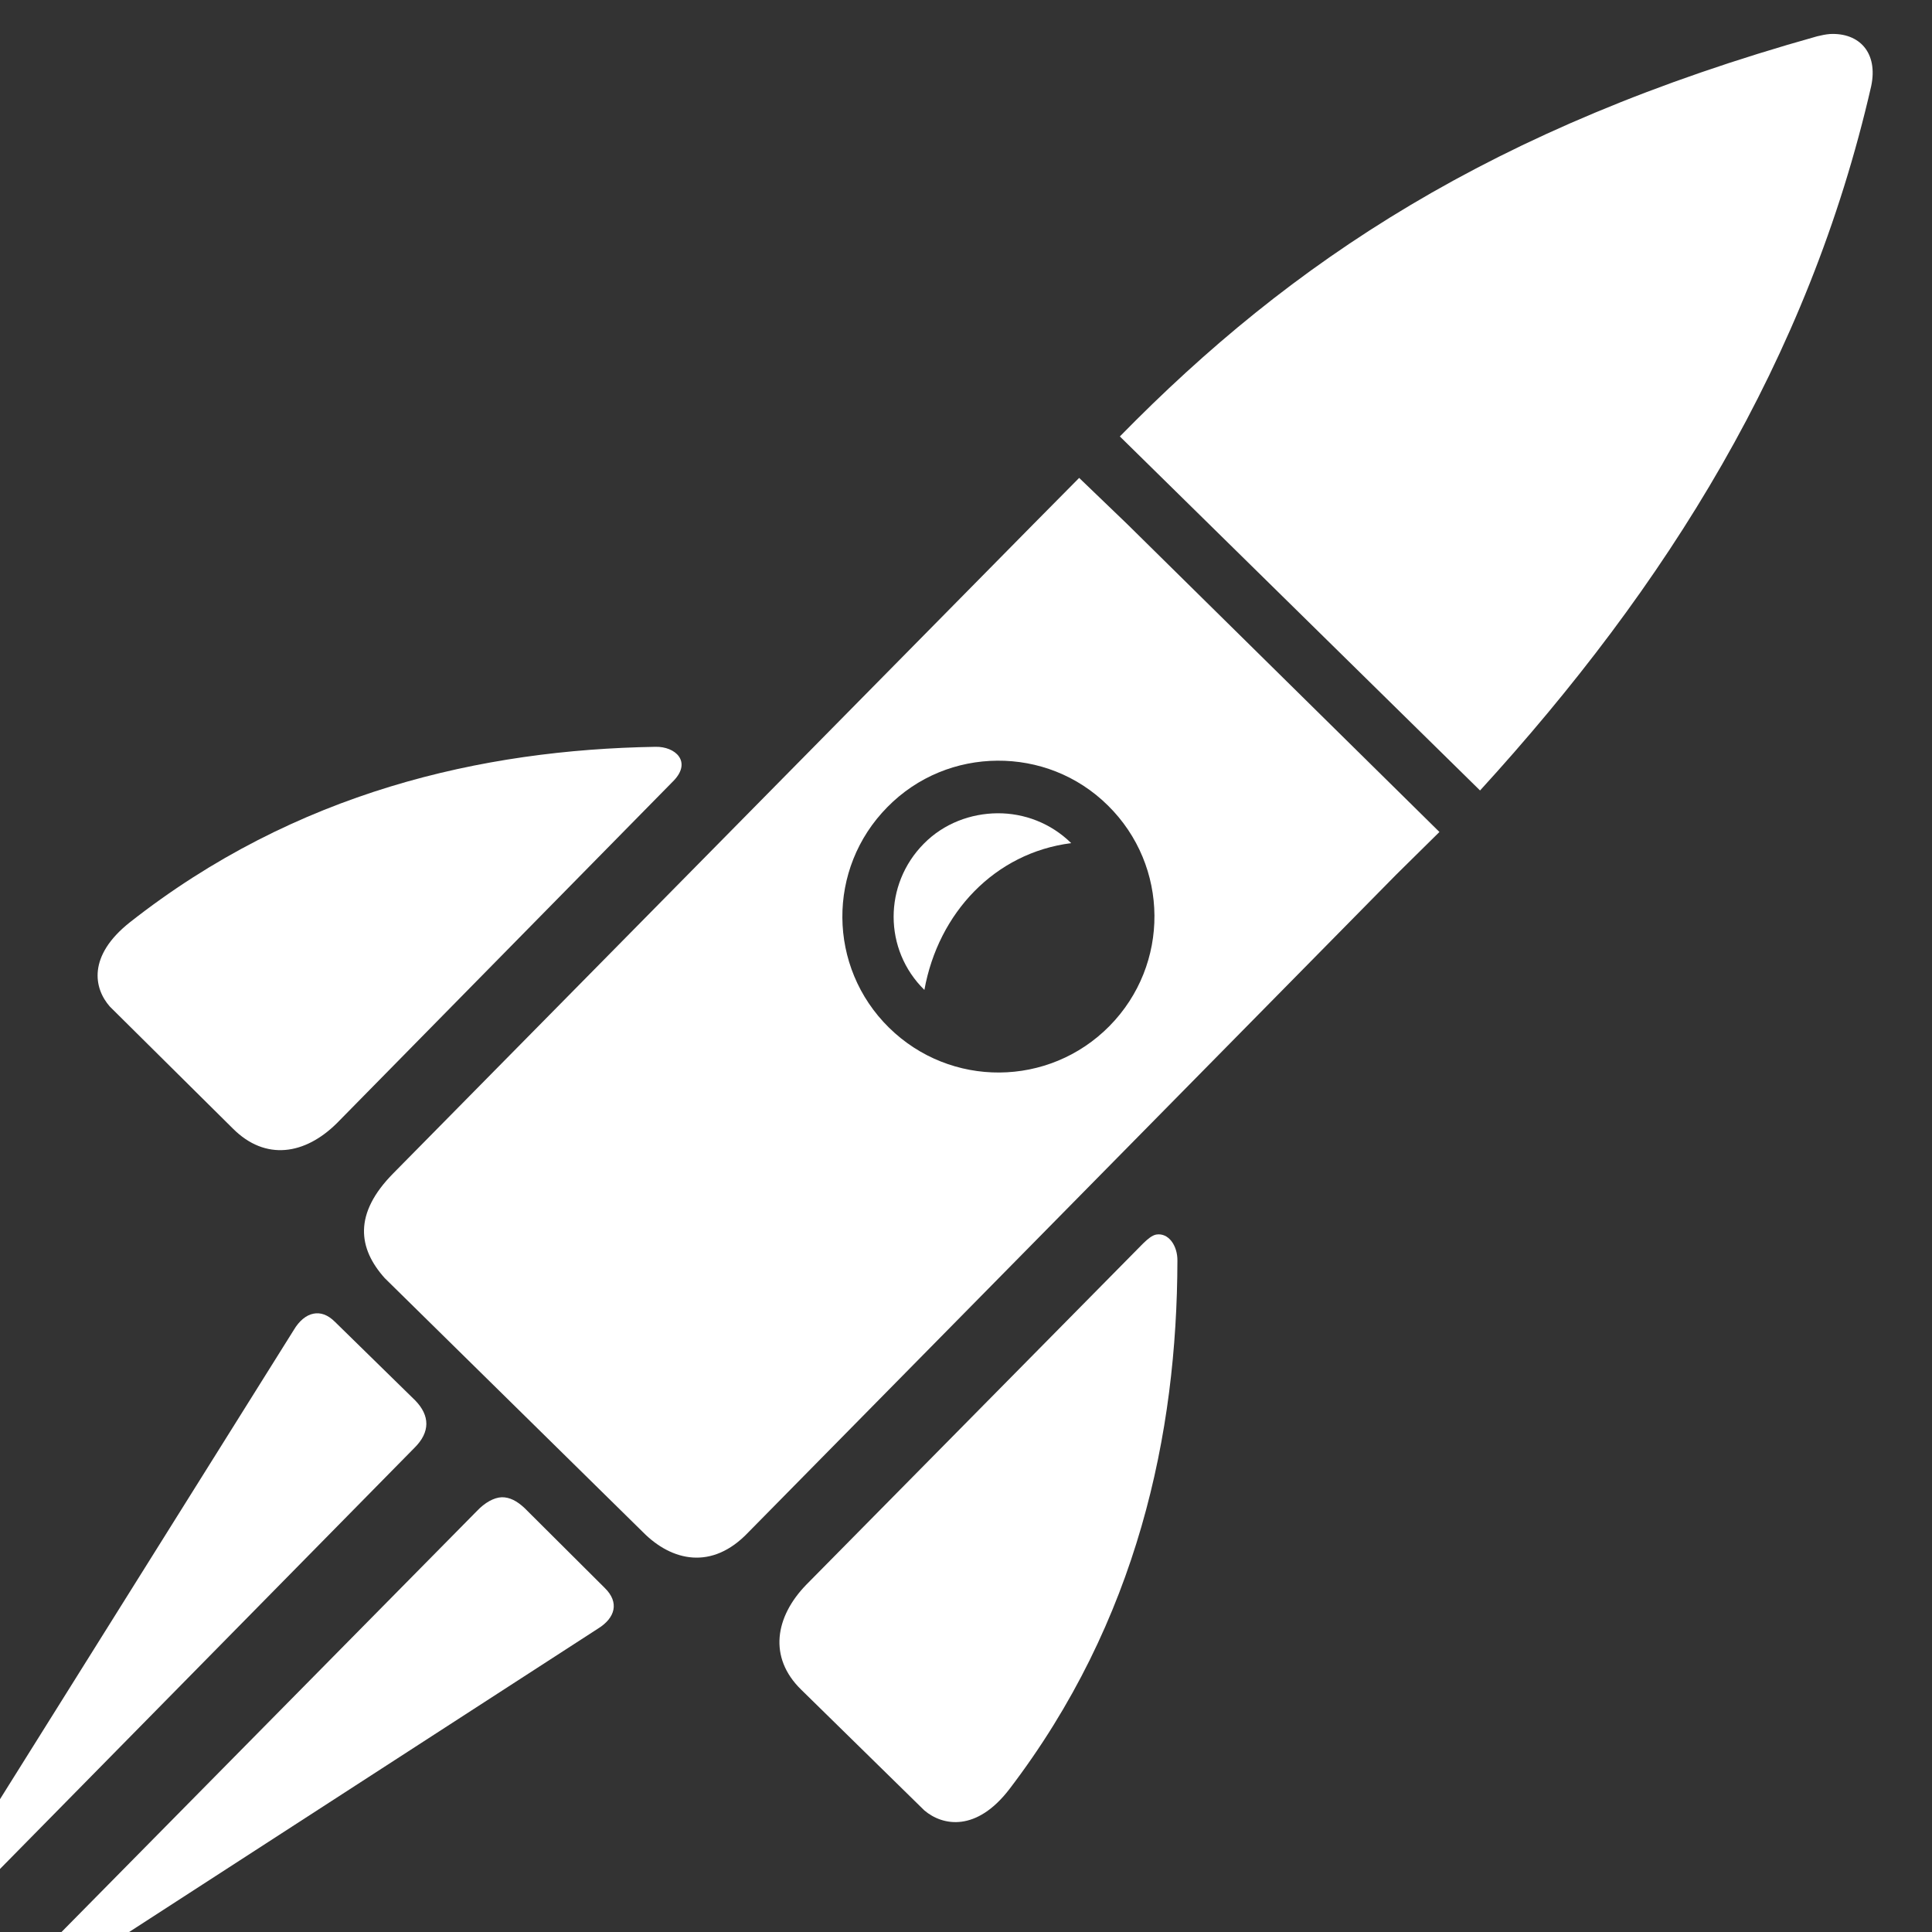 <?xml version="1.0" encoding="utf-8"?>
<!-- Generator: Adobe Illustrator 27.9.4, SVG Export Plug-In . SVG Version: 9.03 Build 54784)  -->
<svg version="1.1"
	 id="svg2" xmlns:svg="http://www.w3.org/2000/svg" xmlns:inkscape="http://www.inkscape.org/namespaces/inkscape" xmlns:dc="http://purl.org/dc/elements/1.1/" xmlns:rdf="http://www.w3.org/1999/02/22-rdf-syntax-ns#" xmlns:sodipodi="http://sodipodi.sourceforge.net/DTD/sodipodi-0.dtd" xmlns:cc="http://creativecommons.org/ns#" inkscape:export-filename="Y:\Logos\Nutrients\Nutrients.png" inkscape:export-xdpi="90" inkscape:export-ydpi="90" inkscape:version="0.48.2 r9819" sodipodi:docname="Nutrients.svg"
	 xmlns="http://www.w3.org/2000/svg" xmlns:xlink="http://www.w3.org/1999/xlink" x="0px" y="0px" width="140px" height="140px"
	 viewBox="0 0 140 140" enable-background="new 0 0 140 140" xml:space="preserve">
<rect x="0" y="0" width="140" height="140" fill="#333333" stroke="none"/>
<sodipodi:namedview  bordercolor="#666666" borderopacity="1" gridtolerance="10" guidetolerance="10" id="namedview4" inkscape:current-layer="g10" inkscape:cx="122.72355" inkscape:cy="1.3894326" inkscape:pageopacity="1" inkscape:pageshadow="2" inkscape:window-height="850" inkscape:window-maximized="1" inkscape:window-width="1597" inkscape:window-x="-8" inkscape:window-y="-8" inkscape:zoom="2.8284271" objecttolerance="10" pagecolor="#ffffff" showgrid="false">
	</sodipodi:namedview>
<sodipodi:namedview  bordercolor="#666666" borderopacity="1" gridtolerance="10" guidetolerance="10" id="namedview4" inkscape:current-layer="g10" inkscape:cx="122.72355" inkscape:cy="1.3894326" inkscape:pageopacity="1" inkscape:pageshadow="2" inkscape:window-height="850" inkscape:window-maximized="1" inkscape:window-width="1597" inkscape:window-x="-8" inkscape:window-y="-8" inkscape:zoom="2.8284271" objecttolerance="10" pagecolor="#ffffff" showgrid="false">
	</sodipodi:namedview>
<g>
	<path fill="#FFFFFF" d="M38.01,109.278c-0.551-0.517-1.086-0.792-1.652-0.782c-0.574,0.023-1.221,0.39-1.787,0.984L4.457,140h4.901
		l33.941-21.964c1.306-0.795,1.587-1.925,0.53-2.961L38.01,109.278z"/>
	<path fill="#FFFFFF" d="M30.096,101.488l-5.821-5.699c-0.525-0.525-1.049-0.696-1.561-0.595c-0.522,0.099-1.031,0.514-1.423,1.177
		L0,130.376v5.056l30.026-30.51C31.195,103.771,31.151,102.577,30.096,101.488z"/>
	<path fill="#FFFFFF" d="M16.873,81.777c2.371,2.379,5.244,1.888,7.535-0.384l24.421-24.834c1.304-1.369,0.112-2.48-1.343-2.442
		c-12.501,0.21-26.031,3.236-38.088,12.727c-3.06,2.431-2.605,4.779-1.434,6.101L16.873,81.777z"/>
	<path fill="#FFFFFF" d="M132.603,2.465c-0.304,0.026-0.592,0.083-0.927,0.166C108.084,9.244,93.58,18.935,81.149,31.626
		l26.101,25.655c13.532-14.813,23.795-31.184,28.343-51.036C136.104,3.829,134.745,2.358,132.603,2.465z"/>
	<path fill="#FFFFFF" d="M83.779,89.462c-0.299,0.06-0.603,0.312-0.943,0.642l-24.418,24.738c-2.242,2.314-2.766,5.257-0.353,7.605
		l8.914,8.74c1.34,1.14,3.784,1.564,6.164-1.538c9.314-12.195,12.151-25.797,12.177-38.291
		C85.335,90.27,84.678,89.309,83.779,89.462z"/>
	<path fill="#FFFFFF" d="M81.66,37.956l-3.46-3.325l-3.327,3.361L28.509,85.013c-2.922,2.948-2.553,5.455-0.629,7.605l18.735,18.431
		c2.047,2.06,4.969,2.784,7.621-0.021l46.938-47.649l3.132-3.091l-3.275-3.231L81.66,37.956z M80.397,74.351
		c-4.39,4.447-11.527,4.496-15.982,0.112c-4.452-4.384-4.507-11.527-0.114-15.977c2.197-2.234,5.073-3.345,7.971-3.364
		c2.896-0.021,5.784,1.047,8.01,3.244C84.735,62.756,84.787,69.893,80.397,74.351z"/>
	<path fill="#FFFFFF" d="M66.938,61.143c-2.917,2.953-2.917,7.68,0.047,10.59c1.008-5.587,5.109-9.938,10.639-10.636
		c-1.483-1.46-3.421-2.177-5.343-2.164C70.356,58.948,68.395,59.66,66.938,61.143z"/>
</g>
<rect fill="none" width="140" height="140"/>
</svg>
